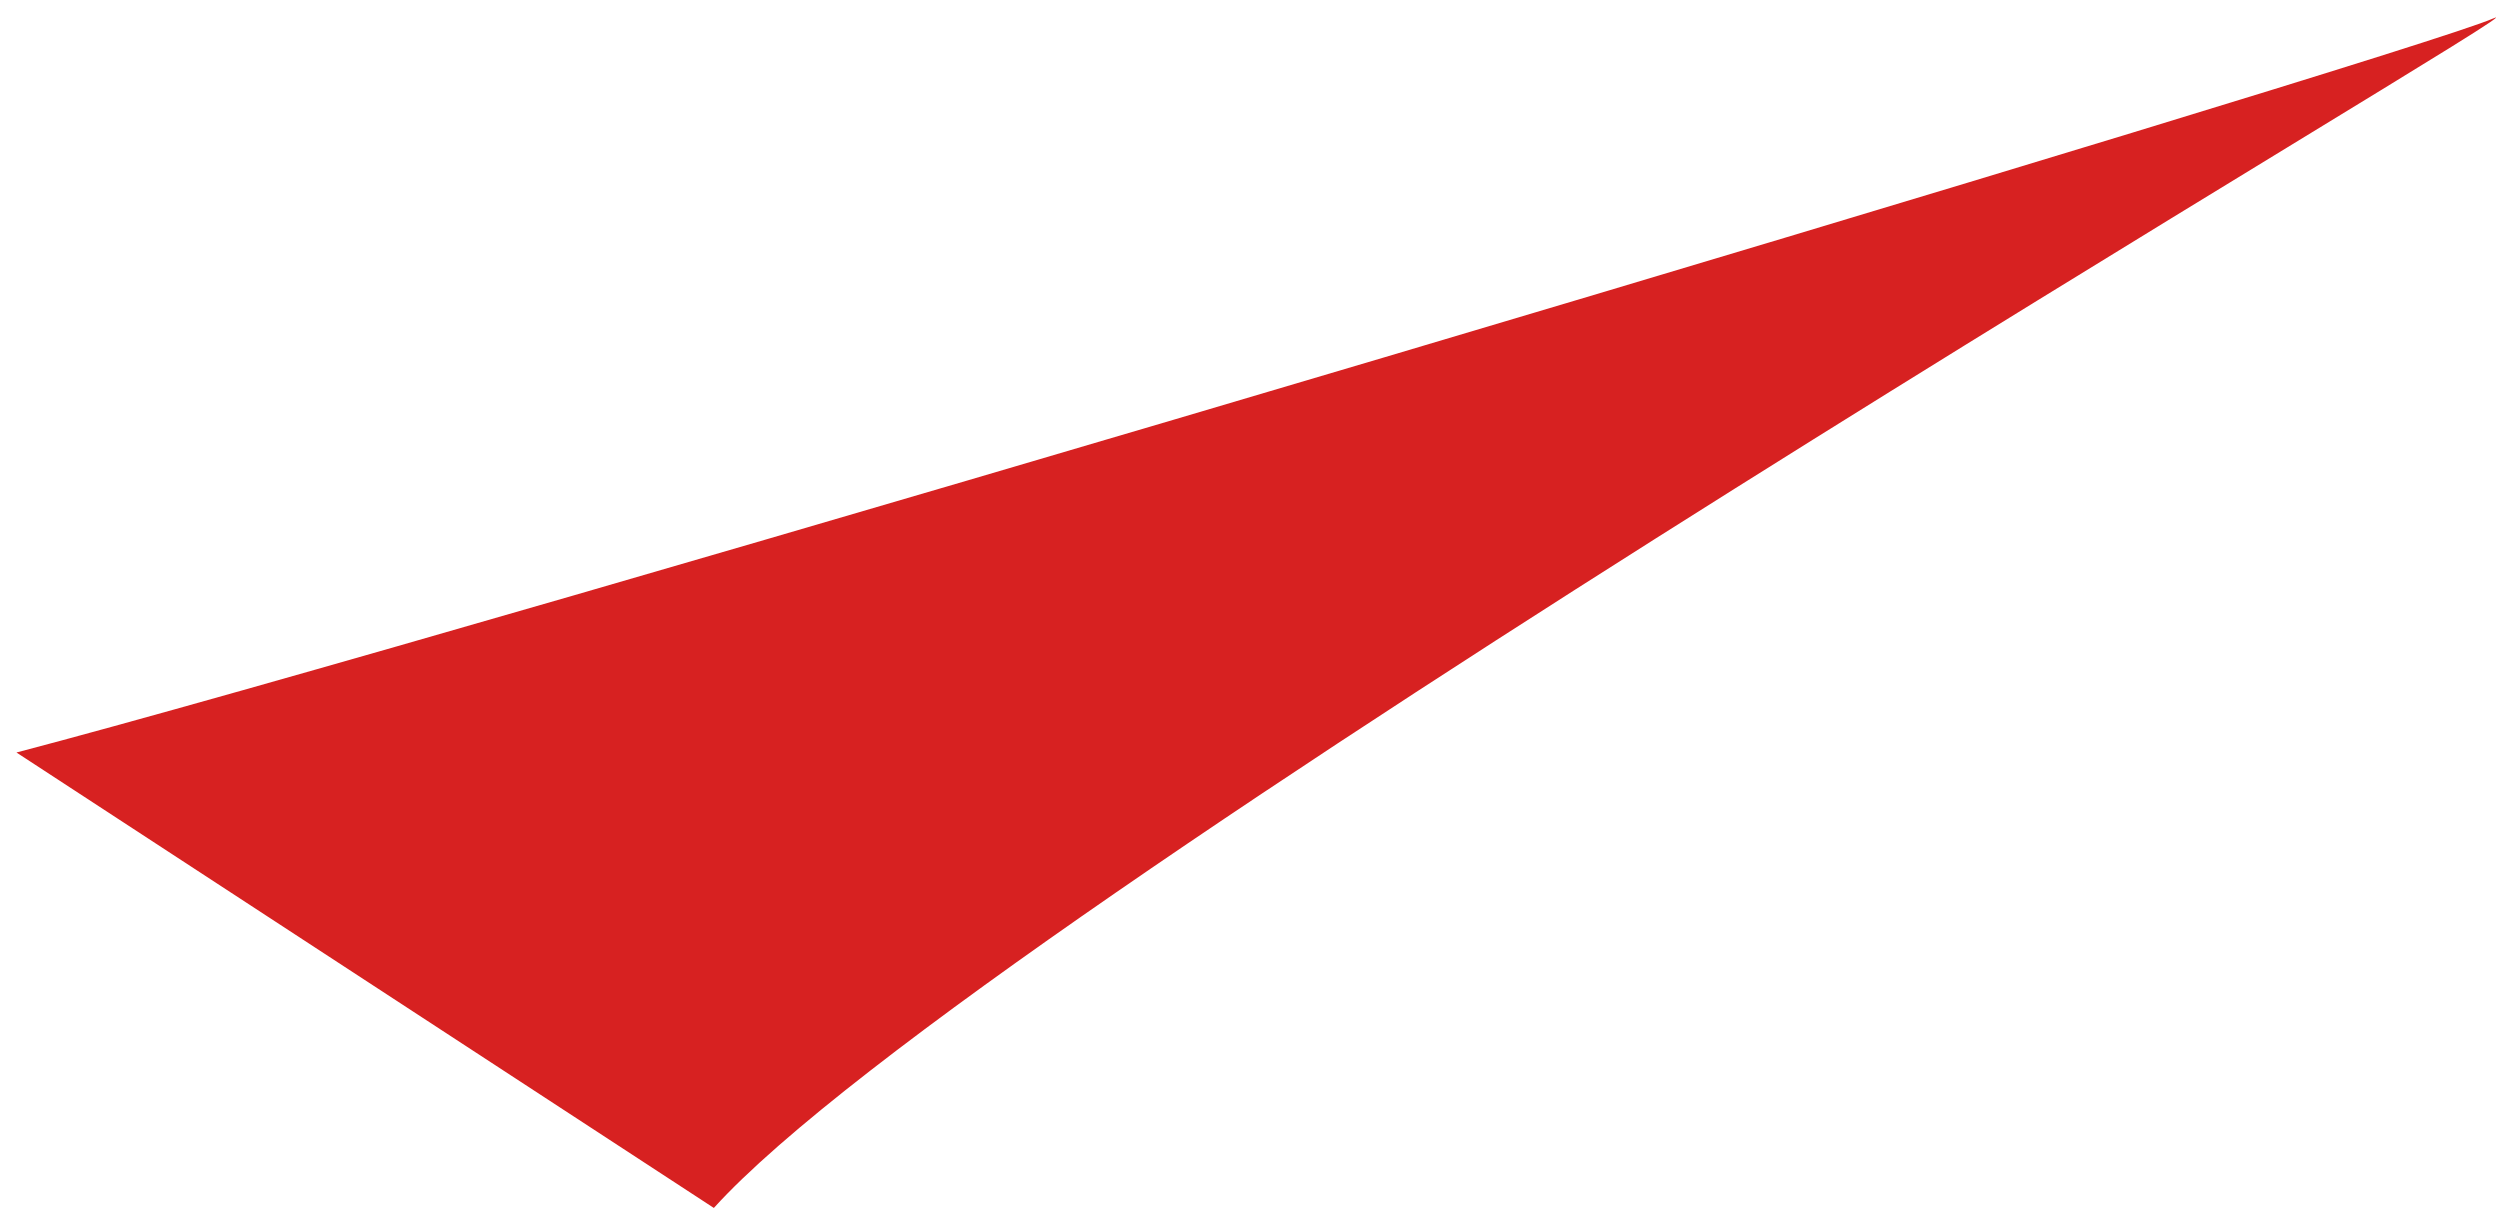 <?xml version="1.0" encoding="UTF-8"?> <svg xmlns="http://www.w3.org/2000/svg" width="124" height="60" viewBox="0 0 124 60" fill="none"> <path d="M123.651 0.919C127.757 -0.909 48.648 45.277 35.407 59.914L0.816 37.324C22.166 31.74 119.544 2.747 123.651 0.919Z" fill="#D72121"></path> </svg> 